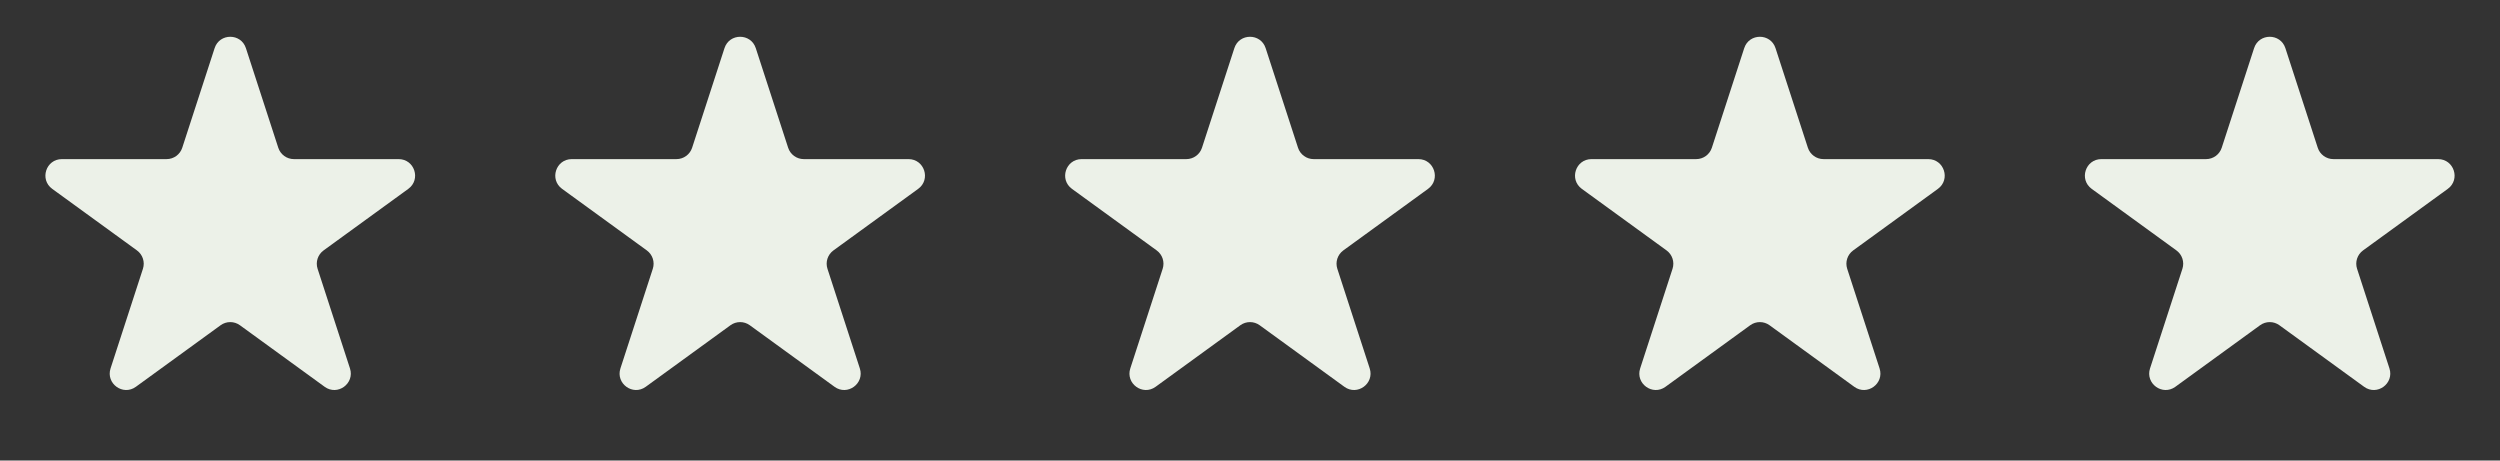 <svg width="152" height="28" viewBox="0 0 152 28" fill="none" xmlns="http://www.w3.org/2000/svg">
<rect x="0" y="0" width="152" height="28" fill="#333333" stroke="none"/>
<path d="M13.049 2.927C13.348 2.006 14.652 2.006 14.951 2.927L16.919 8.983C17.053 9.395 17.436 9.674 17.87 9.674H24.237C25.206 9.674 25.609 10.913 24.825 11.483L19.674 15.225C19.323 15.48 19.176 15.931 19.31 16.343L21.278 22.399C21.577 23.32 20.523 24.087 19.739 23.517L14.588 19.775C14.237 19.52 13.763 19.52 13.412 19.775L8.261 23.517C7.477 24.087 6.423 23.32 6.722 22.399L8.69 16.343C8.824 15.931 8.677 15.48 8.326 15.225L3.175 11.483C2.391 10.913 2.794 9.674 3.763 9.674H10.13C10.563 9.674 10.947 9.395 11.081 8.983L13.049 2.927Z" fill="#ECF1E8"/>
<path d="M44.049 2.927C44.348 2.006 45.652 2.006 45.951 2.927L47.919 8.983C48.053 9.395 48.437 9.674 48.87 9.674H55.237C56.206 9.674 56.609 10.913 55.825 11.483L50.674 15.225C50.323 15.48 50.176 15.931 50.31 16.343L52.278 22.399C52.577 23.32 51.523 24.087 50.739 23.517L45.588 19.775C45.237 19.52 44.763 19.52 44.412 19.775L39.261 23.517C38.477 24.087 37.423 23.32 37.722 22.399L39.69 16.343C39.824 15.931 39.677 15.48 39.326 15.225L34.175 11.483C33.391 10.913 33.794 9.674 34.763 9.674H41.13C41.563 9.674 41.947 9.395 42.081 8.983L44.049 2.927Z" fill="#ECF1E8"/>
<path d="M106.049 2.927C106.348 2.006 107.652 2.006 107.951 2.927L109.919 8.983C110.053 9.395 110.437 9.674 110.87 9.674H117.237C118.206 9.674 118.609 10.913 117.825 11.483L112.674 15.225C112.323 15.48 112.176 15.931 112.31 16.343L114.278 22.399C114.577 23.32 113.523 24.087 112.739 23.517L107.588 19.775C107.237 19.52 106.763 19.52 106.412 19.775L101.261 23.517C100.477 24.087 99.423 23.32 99.722 22.399L101.69 16.343C101.824 15.931 101.677 15.48 101.326 15.225L96.175 11.483C95.391 10.913 95.794 9.674 96.763 9.674H103.13C103.563 9.674 103.947 9.395 104.081 8.983L106.049 2.927Z" fill="#ECF1E8"/>
<path d="M75.049 2.927C75.348 2.006 76.652 2.006 76.951 2.927L78.919 8.983C79.053 9.395 79.436 9.674 79.87 9.674H86.237C87.206 9.674 87.609 10.913 86.825 11.483L81.674 15.225C81.323 15.48 81.176 15.931 81.31 16.343L83.278 22.399C83.577 23.32 82.523 24.087 81.739 23.517L76.588 19.775C76.237 19.52 75.763 19.52 75.412 19.775L70.261 23.517C69.477 24.087 68.423 23.32 68.722 22.399L70.69 16.343C70.824 15.931 70.677 15.48 70.326 15.225L65.175 11.483C64.391 10.913 64.794 9.674 65.763 9.674H72.13C72.564 9.674 72.947 9.395 73.081 8.983L75.049 2.927Z" fill="#ECF1E8"/>
<path d="M137.049 2.927C137.348 2.006 138.652 2.006 138.951 2.927L140.919 8.983C141.053 9.395 141.437 9.674 141.87 9.674H148.237C149.206 9.674 149.609 10.913 148.825 11.483L143.674 15.225C143.323 15.48 143.176 15.931 143.31 16.343L145.278 22.399C145.577 23.32 144.523 24.087 143.739 23.517L138.588 19.775C138.237 19.52 137.763 19.52 137.412 19.775L132.261 23.517C131.477 24.087 130.423 23.32 130.722 22.399L132.69 16.343C132.824 15.931 132.677 15.48 132.326 15.225L127.175 11.483C126.391 10.913 126.794 9.674 127.763 9.674H134.13C134.563 9.674 134.947 9.395 135.081 8.983L137.049 2.927Z" fill="#ECF1E8"/>
</svg>
